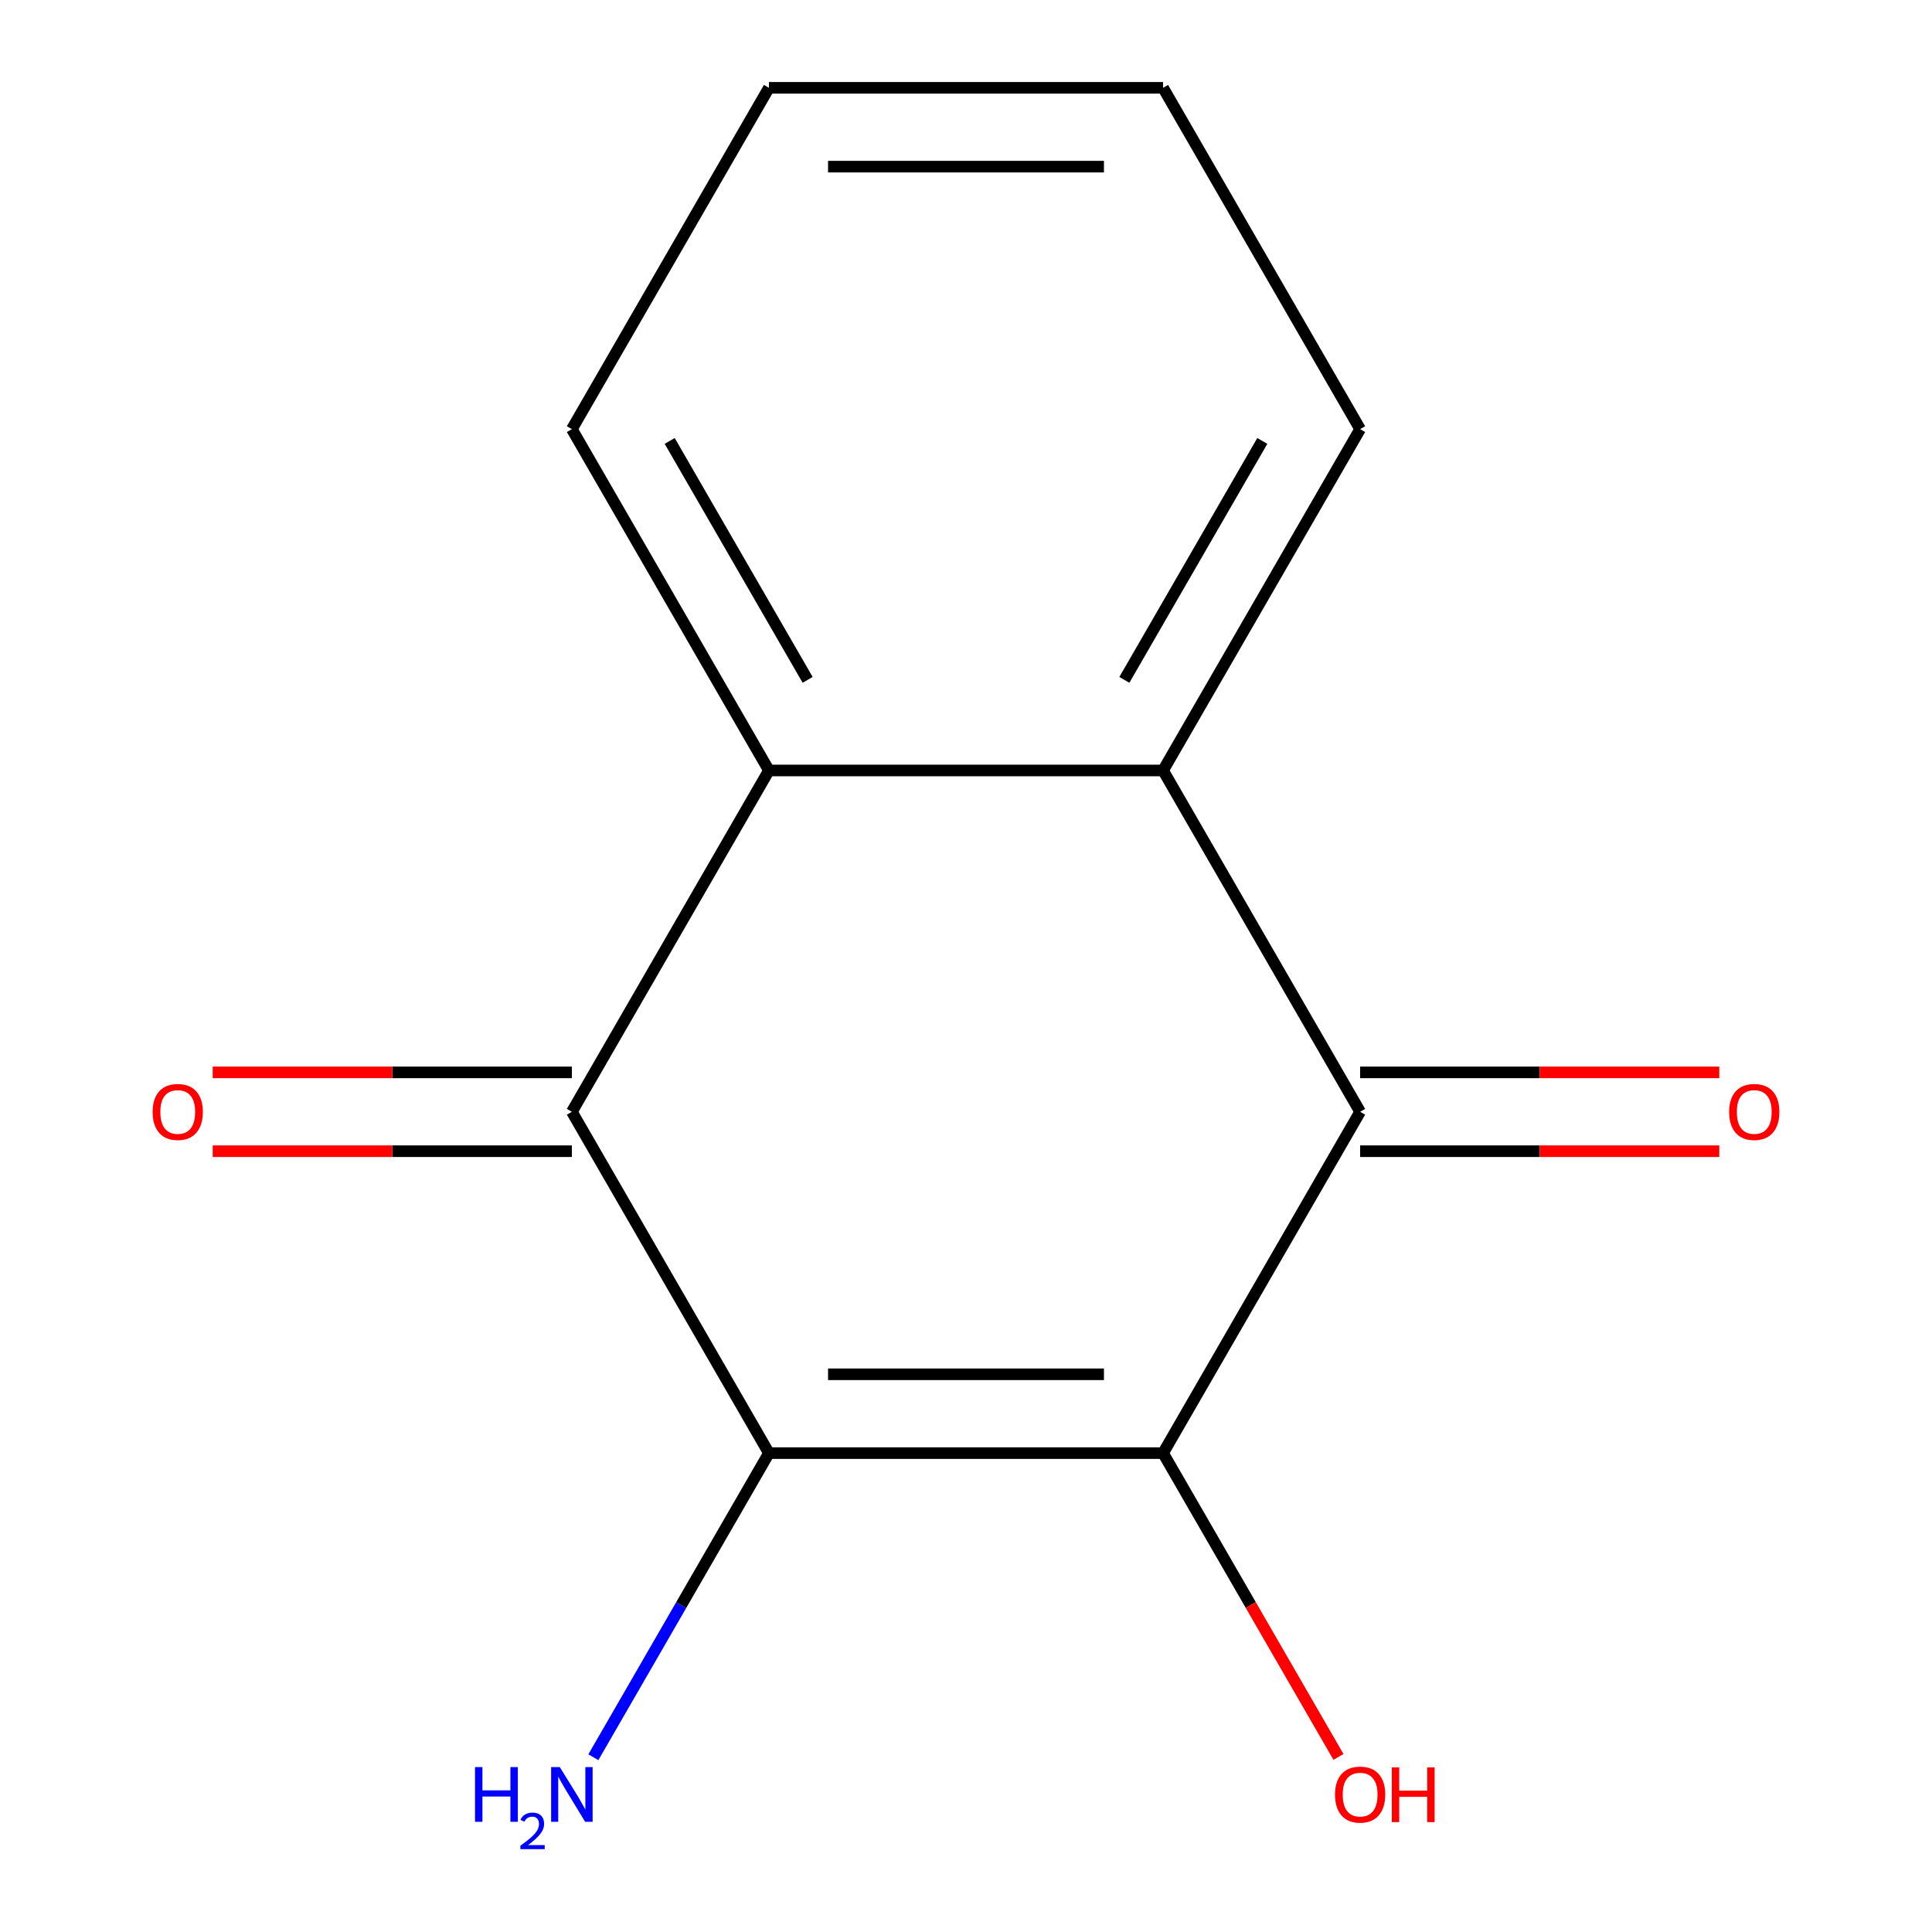 <?xml version='1.0' encoding='iso-8859-1'?>
<svg version='1.1' baseProfile='full'
              xmlns='http://www.w3.org/2000/svg'
                      xmlns:rdkit='http://www.rdkit.org/xml'
                      xmlns:xlink='http://www.w3.org/1999/xlink'
                  xml:space='preserve'
width='1000px' height='1000px' viewBox='0 0 1000 1000'>
<!-- END OF HEADER -->
<rect style='opacity:1.0;fill:#FFFFFF;stroke:none' width='1000' height='1000' x='0' y='0'> </rect>
<path class='bond-0' d='M 398,752.131 L 602,752.131' style='fill:none;fill-rule:evenodd;stroke:#000000;stroke-width:6px;stroke-linecap:butt;stroke-linejoin:miter;stroke-opacity:1' />
<path class='bond-0' d='M 428.6,711.331 L 571.4,711.331' style='fill:none;fill-rule:evenodd;stroke:#000000;stroke-width:6px;stroke-linecap:butt;stroke-linejoin:miter;stroke-opacity:1' />
<path class='bond-1' d='M 398,752.131 L 296,575.462' style='fill:none;fill-rule:evenodd;stroke:#000000;stroke-width:6px;stroke-linecap:butt;stroke-linejoin:miter;stroke-opacity:1' />
<path class='bond-7' d='M 398,752.131 L 352.56,830.836' style='fill:none;fill-rule:evenodd;stroke:#000000;stroke-width:6px;stroke-linecap:butt;stroke-linejoin:miter;stroke-opacity:1' />
<path class='bond-7' d='M 352.56,830.836 L 307.12,909.541' style='fill:none;fill-rule:evenodd;stroke:#0000FF;stroke-width:6px;stroke-linecap:butt;stroke-linejoin:miter;stroke-opacity:1' />
<path class='bond-2' d='M 602,752.131 L 704,575.462' style='fill:none;fill-rule:evenodd;stroke:#000000;stroke-width:6px;stroke-linecap:butt;stroke-linejoin:miter;stroke-opacity:1' />
<path class='bond-8' d='M 602,752.131 L 647.394,830.756' style='fill:none;fill-rule:evenodd;stroke:#000000;stroke-width:6px;stroke-linecap:butt;stroke-linejoin:miter;stroke-opacity:1' />
<path class='bond-8' d='M 647.394,830.756 L 692.788,909.381' style='fill:none;fill-rule:evenodd;stroke:#FF0000;stroke-width:6px;stroke-linecap:butt;stroke-linejoin:miter;stroke-opacity:1' />
<path class='bond-4' d='M 296,575.462 L 398,398.793' style='fill:none;fill-rule:evenodd;stroke:#000000;stroke-width:6px;stroke-linecap:butt;stroke-linejoin:miter;stroke-opacity:1' />
<path class='bond-6' d='M 296,555.062 L 203.05,555.062' style='fill:none;fill-rule:evenodd;stroke:#000000;stroke-width:6px;stroke-linecap:butt;stroke-linejoin:miter;stroke-opacity:1' />
<path class='bond-6' d='M 203.05,555.062 L 110.1,555.062' style='fill:none;fill-rule:evenodd;stroke:#FF0000;stroke-width:6px;stroke-linecap:butt;stroke-linejoin:miter;stroke-opacity:1' />
<path class='bond-6' d='M 296,595.862 L 203.05,595.862' style='fill:none;fill-rule:evenodd;stroke:#000000;stroke-width:6px;stroke-linecap:butt;stroke-linejoin:miter;stroke-opacity:1' />
<path class='bond-6' d='M 203.05,595.862 L 110.1,595.862' style='fill:none;fill-rule:evenodd;stroke:#FF0000;stroke-width:6px;stroke-linecap:butt;stroke-linejoin:miter;stroke-opacity:1' />
<path class='bond-3' d='M 704,575.462 L 602,398.793' style='fill:none;fill-rule:evenodd;stroke:#000000;stroke-width:6px;stroke-linecap:butt;stroke-linejoin:miter;stroke-opacity:1' />
<path class='bond-5' d='M 704,595.862 L 796.95,595.862' style='fill:none;fill-rule:evenodd;stroke:#000000;stroke-width:6px;stroke-linecap:butt;stroke-linejoin:miter;stroke-opacity:1' />
<path class='bond-5' d='M 796.95,595.862 L 889.9,595.862' style='fill:none;fill-rule:evenodd;stroke:#FF0000;stroke-width:6px;stroke-linecap:butt;stroke-linejoin:miter;stroke-opacity:1' />
<path class='bond-5' d='M 704,555.062 L 796.95,555.062' style='fill:none;fill-rule:evenodd;stroke:#000000;stroke-width:6px;stroke-linecap:butt;stroke-linejoin:miter;stroke-opacity:1' />
<path class='bond-5' d='M 796.95,555.062 L 889.9,555.062' style='fill:none;fill-rule:evenodd;stroke:#FF0000;stroke-width:6px;stroke-linecap:butt;stroke-linejoin:miter;stroke-opacity:1' />
<path class='bond-9' d='M 602,398.793 L 704,222.124' style='fill:none;fill-rule:evenodd;stroke:#000000;stroke-width:6px;stroke-linecap:butt;stroke-linejoin:miter;stroke-opacity:1' />
<path class='bond-9' d='M 581.966,351.893 L 653.366,228.224' style='fill:none;fill-rule:evenodd;stroke:#000000;stroke-width:6px;stroke-linecap:butt;stroke-linejoin:miter;stroke-opacity:1' />
<path class='bond-13' d='M 602,398.793 L 398,398.793' style='fill:none;fill-rule:evenodd;stroke:#000000;stroke-width:6px;stroke-linecap:butt;stroke-linejoin:miter;stroke-opacity:1' />
<path class='bond-10' d='M 398,398.793 L 296,222.124' style='fill:none;fill-rule:evenodd;stroke:#000000;stroke-width:6px;stroke-linecap:butt;stroke-linejoin:miter;stroke-opacity:1' />
<path class='bond-10' d='M 418.034,351.893 L 346.634,228.224' style='fill:none;fill-rule:evenodd;stroke:#000000;stroke-width:6px;stroke-linecap:butt;stroke-linejoin:miter;stroke-opacity:1' />
<path class='bond-11' d='M 704,222.124 L 602,45.455' style='fill:none;fill-rule:evenodd;stroke:#000000;stroke-width:6px;stroke-linecap:butt;stroke-linejoin:miter;stroke-opacity:1' />
<path class='bond-12' d='M 296,222.124 L 398,45.455' style='fill:none;fill-rule:evenodd;stroke:#000000;stroke-width:6px;stroke-linecap:butt;stroke-linejoin:miter;stroke-opacity:1' />
<path class='bond-14' d='M 602,45.455 L 398,45.455' style='fill:none;fill-rule:evenodd;stroke:#000000;stroke-width:6px;stroke-linecap:butt;stroke-linejoin:miter;stroke-opacity:1' />
<path class='bond-14' d='M 571.4,86.255 L 428.6,86.255' style='fill:none;fill-rule:evenodd;stroke:#000000;stroke-width:6px;stroke-linecap:butt;stroke-linejoin:miter;stroke-opacity:1' />
<path  class='atom-6' d='M 895 575.542
Q 895 568.742, 898.36 564.942
Q 901.72 561.142, 908 561.142
Q 914.28 561.142, 917.64 564.942
Q 921 568.742, 921 575.542
Q 921 582.422, 917.6 586.342
Q 914.2 590.222, 908 590.222
Q 901.76 590.222, 898.36 586.342
Q 895 582.462, 895 575.542
M 908 587.022
Q 912.32 587.022, 914.64 584.142
Q 917 581.222, 917 575.542
Q 917 569.982, 914.64 567.182
Q 912.32 564.342, 908 564.342
Q 903.68 564.342, 901.32 567.142
Q 899 569.942, 899 575.542
Q 899 581.262, 901.32 584.142
Q 903.68 587.022, 908 587.022
' fill='#FF0000'/>
<path  class='atom-7' d='M 79 575.542
Q 79 568.742, 82.36 564.942
Q 85.72 561.142, 92 561.142
Q 98.28 561.142, 101.64 564.942
Q 105 568.742, 105 575.542
Q 105 582.422, 101.6 586.342
Q 98.2 590.222, 92 590.222
Q 85.76 590.222, 82.36 586.342
Q 79 582.462, 79 575.542
M 92 587.022
Q 96.32 587.022, 98.64 584.142
Q 101 581.222, 101 575.542
Q 101 569.982, 98.64 567.182
Q 96.32 564.342, 92 564.342
Q 87.68 564.342, 85.32 567.142
Q 83 569.942, 83 575.542
Q 83 581.262, 85.32 584.142
Q 87.68 587.022, 92 587.022
' fill='#FF0000'/>
<path  class='atom-8' d='M 245.867 914.641
L 249.707 914.641
L 249.707 926.681
L 264.187 926.681
L 264.187 914.641
L 268.027 914.641
L 268.027 942.961
L 264.187 942.961
L 264.187 929.881
L 249.707 929.881
L 249.707 942.961
L 245.867 942.961
L 245.867 914.641
' fill='#0000FF'/>
<path  class='atom-8' d='M 269.4 941.967
Q 270.086 940.198, 271.723 939.221
Q 273.36 938.218, 275.63 938.218
Q 278.455 938.218, 280.039 939.749
Q 281.623 941.281, 281.623 944
Q 281.623 946.772, 279.564 949.359
Q 277.531 951.946, 273.307 955.009
L 281.94 955.009
L 281.94 957.121
L 269.347 957.121
L 269.347 955.352
Q 272.832 952.87, 274.891 951.022
Q 276.977 949.174, 277.98 947.511
Q 278.983 945.848, 278.983 944.132
Q 278.983 942.337, 278.086 941.333
Q 277.188 940.33, 275.63 940.33
Q 274.126 940.33, 273.122 940.937
Q 272.119 941.545, 271.406 942.891
L 269.4 941.967
' fill='#0000FF'/>
<path  class='atom-8' d='M 289.74 914.641
L 299.02 929.641
Q 299.94 931.121, 301.42 933.801
Q 302.9 936.481, 302.98 936.641
L 302.98 914.641
L 306.74 914.641
L 306.74 942.961
L 302.86 942.961
L 292.9 926.561
Q 291.74 924.641, 290.5 922.441
Q 289.3 920.241, 288.94 919.561
L 288.94 942.961
L 285.26 942.961
L 285.26 914.641
L 289.74 914.641
' fill='#0000FF'/>
<path  class='atom-9' d='M 691 928.881
Q 691 922.081, 694.36 918.281
Q 697.72 914.481, 704 914.481
Q 710.28 914.481, 713.64 918.281
Q 717 922.081, 717 928.881
Q 717 935.761, 713.6 939.681
Q 710.2 943.561, 704 943.561
Q 697.76 943.561, 694.36 939.681
Q 691 935.801, 691 928.881
M 704 940.361
Q 708.32 940.361, 710.64 937.481
Q 713 934.561, 713 928.881
Q 713 923.321, 710.64 920.521
Q 708.32 917.681, 704 917.681
Q 699.68 917.681, 697.32 920.481
Q 695 923.281, 695 928.881
Q 695 934.601, 697.32 937.481
Q 699.68 940.361, 704 940.361
' fill='#FF0000'/>
<path  class='atom-9' d='M 720.4 914.801
L 724.24 914.801
L 724.24 926.841
L 738.72 926.841
L 738.72 914.801
L 742.56 914.801
L 742.56 943.121
L 738.72 943.121
L 738.72 930.041
L 724.24 930.041
L 724.24 943.121
L 720.4 943.121
L 720.4 914.801
' fill='#FF0000'/>
</svg>
